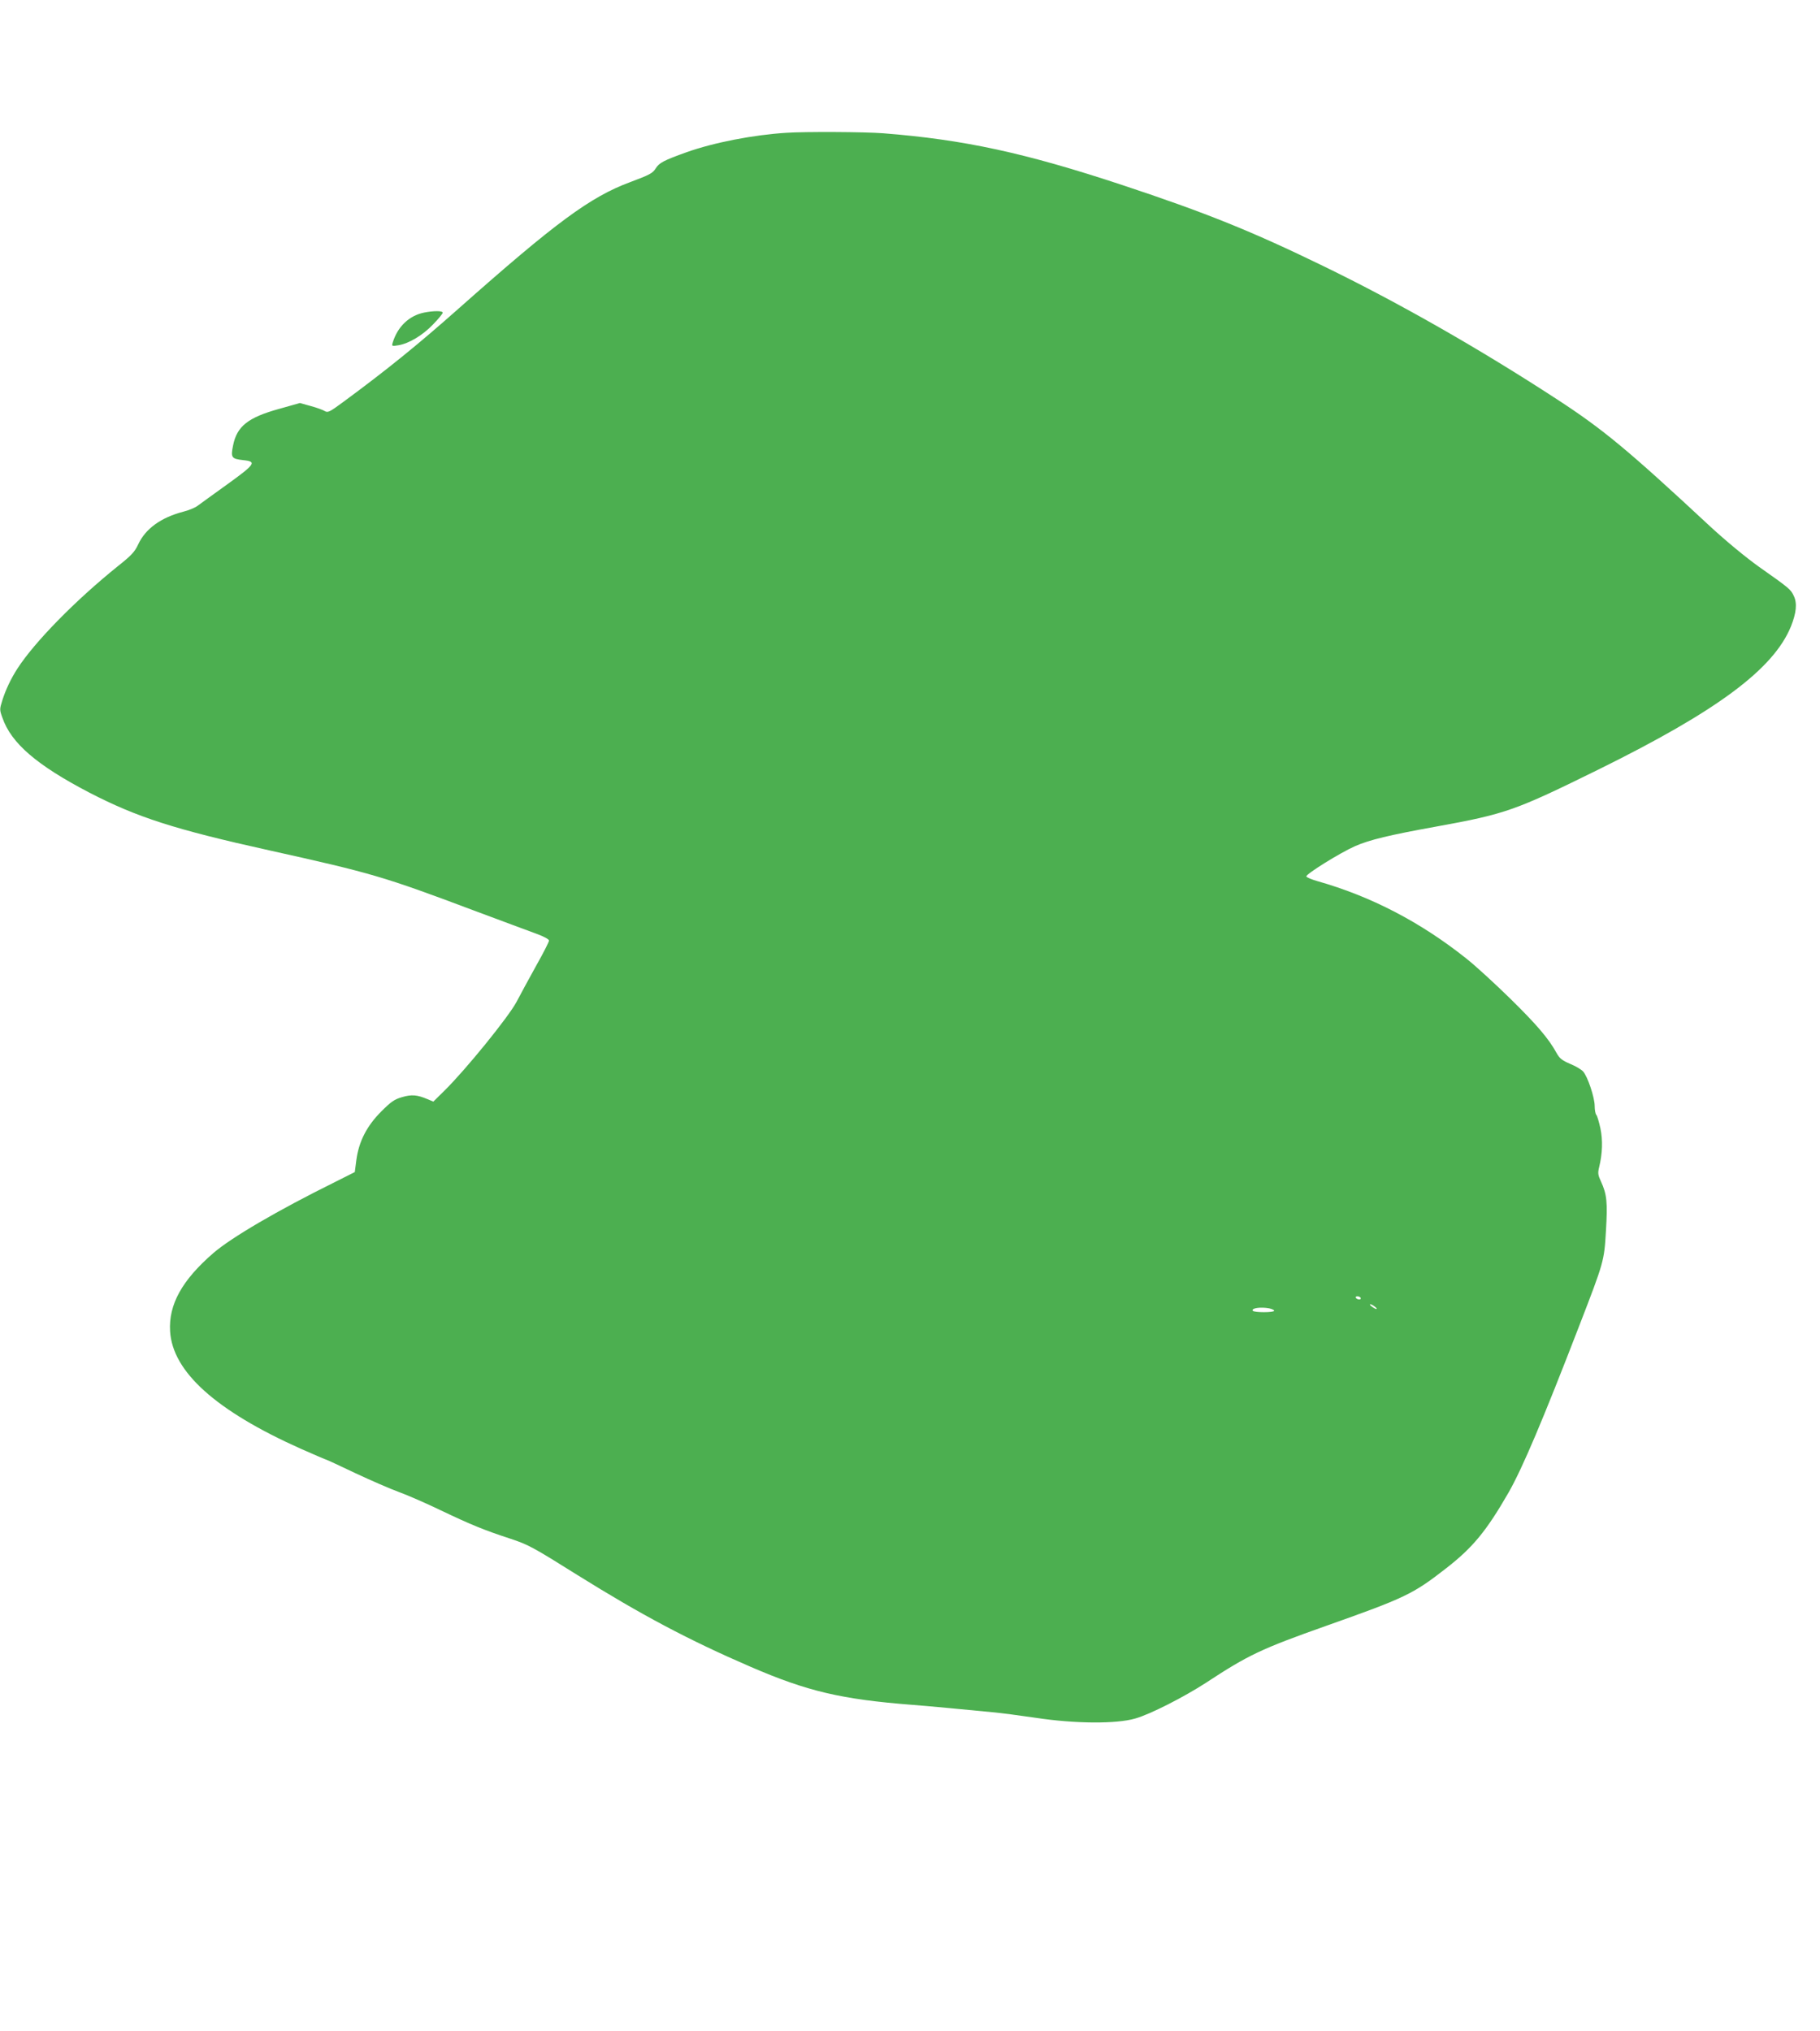 <?xml version="1.0" standalone="no"?>
<!DOCTYPE svg PUBLIC "-//W3C//DTD SVG 20010904//EN"
 "http://www.w3.org/TR/2001/REC-SVG-20010904/DTD/svg10.dtd">
<svg version="1.0" xmlns="http://www.w3.org/2000/svg"
 width="1147pt" height="1280pt" viewBox="0 0 1147 1280"
 preserveAspectRatio="xMidYMid meet">
<g transform="translate(0,1280) scale(0.1,-0.1)"
fill="#4caf50" stroke="none">
<path d="M4955 11963 c-207 -13 -455 -61 -627 -122 -145 -52 -174 -67 -196
-103 -19 -30 -38 -40 -161 -86 -251 -93 -470 -255 -1081 -797 -256 -227 -452
-386 -729 -590 -84 -62 -95 -67 -114 -56 -11 7 -51 22 -89 32 l-68 19 -131
-37 c-196 -54 -266 -110 -290 -230 -16 -77 -10 -85 64 -93 87 -9 76 -25 -100
-152 -87 -62 -171 -124 -188 -136 -16 -12 -57 -29 -90 -37 -141 -37 -238 -107
-284 -206 -22 -47 -42 -69 -129 -138 -267 -215 -524 -477 -633 -646 -40 -62
-74 -134 -94 -198 -18 -57 -18 -61 0 -110 55 -161 217 -300 549 -473 300 -155
535 -231 1131 -363 649 -144 721 -165 1290 -379 176 -66 355 -132 398 -148 44
-16 77 -34 77 -42 0 -8 -35 -77 -79 -155 -43 -78 -100 -182 -126 -232 -52 -97
-320 -427 -454 -559 l-70 -69 -38 16 c-64 27 -99 30 -160 12 -48 -14 -69 -29
-130 -90 -91 -91 -141 -188 -157 -305 l-10 -77 -125 -63 c-360 -178 -652 -349
-767 -448 -197 -171 -282 -324 -272 -492 15 -256 289 -502 826 -742 84 -37
156 -68 159 -68 3 0 84 -38 181 -84 98 -46 222 -100 277 -120 55 -20 174 -72
265 -116 191 -91 272 -124 437 -178 112 -37 142 -53 424 -230 401 -250 698
-408 1089 -577 359 -155 571 -205 1020 -240 83 -6 336 -30 500 -46 58 -5 184
-22 280 -36 244 -37 506 -39 625 -4 93 26 308 136 445 225 268 176 349 214
755 358 500 177 549 200 758 363 170 132 255 236 396 481 86 152 213 450 446
1054 153 396 155 402 166 592 11 181 6 231 -32 313 -18 39 -20 51 -11 88 21
87 24 170 8 246 -9 41 -20 79 -26 85 -5 5 -10 30 -10 56 0 52 -44 185 -73 217
-11 12 -47 34 -82 48 -51 22 -66 34 -85 68 -49 90 -125 179 -292 343 -95 93
-219 207 -276 252 -290 231 -602 393 -941 489 -35 10 -66 23 -68 29 -5 14 212
149 307 191 91 40 216 70 509 123 442 80 499 101 1025 360 750 370 1103 633
1213 902 34 85 40 146 18 192 -20 42 -27 48 -220 184 -85 61 -205 160 -306
253 -520 484 -676 613 -966 802 -491 320 -1000 610 -1473 840 -454 221 -743
337 -1265 510 -613 203 -999 287 -1509 327 -117 9 -488 11 -611 3z m3620
-7343 c3 -5 -1 -10 -9 -10 -8 0 -18 5 -21 10 -3 6 1 10 9 10 8 0 18 -4 21 -10z
m89 -55 c11 -8 16 -15 10 -15 -5 0 -18 7 -28 15 -11 8 -16 15 -10 15 5 0 18
-7 28 -15z m-665 -11 c17 -4 31 -10 31 -15 0 -12 -127 -12 -135 0 -10 17 51
25 104 15z"/>
<path d="M2673 10830 c-94 -19 -167 -88 -198 -189 -7 -23 -6 -24 36 -17 66 11
152 62 218 131 34 35 61 68 61 74 0 13 -55 13 -117 1z"/>
</g>
</svg>
